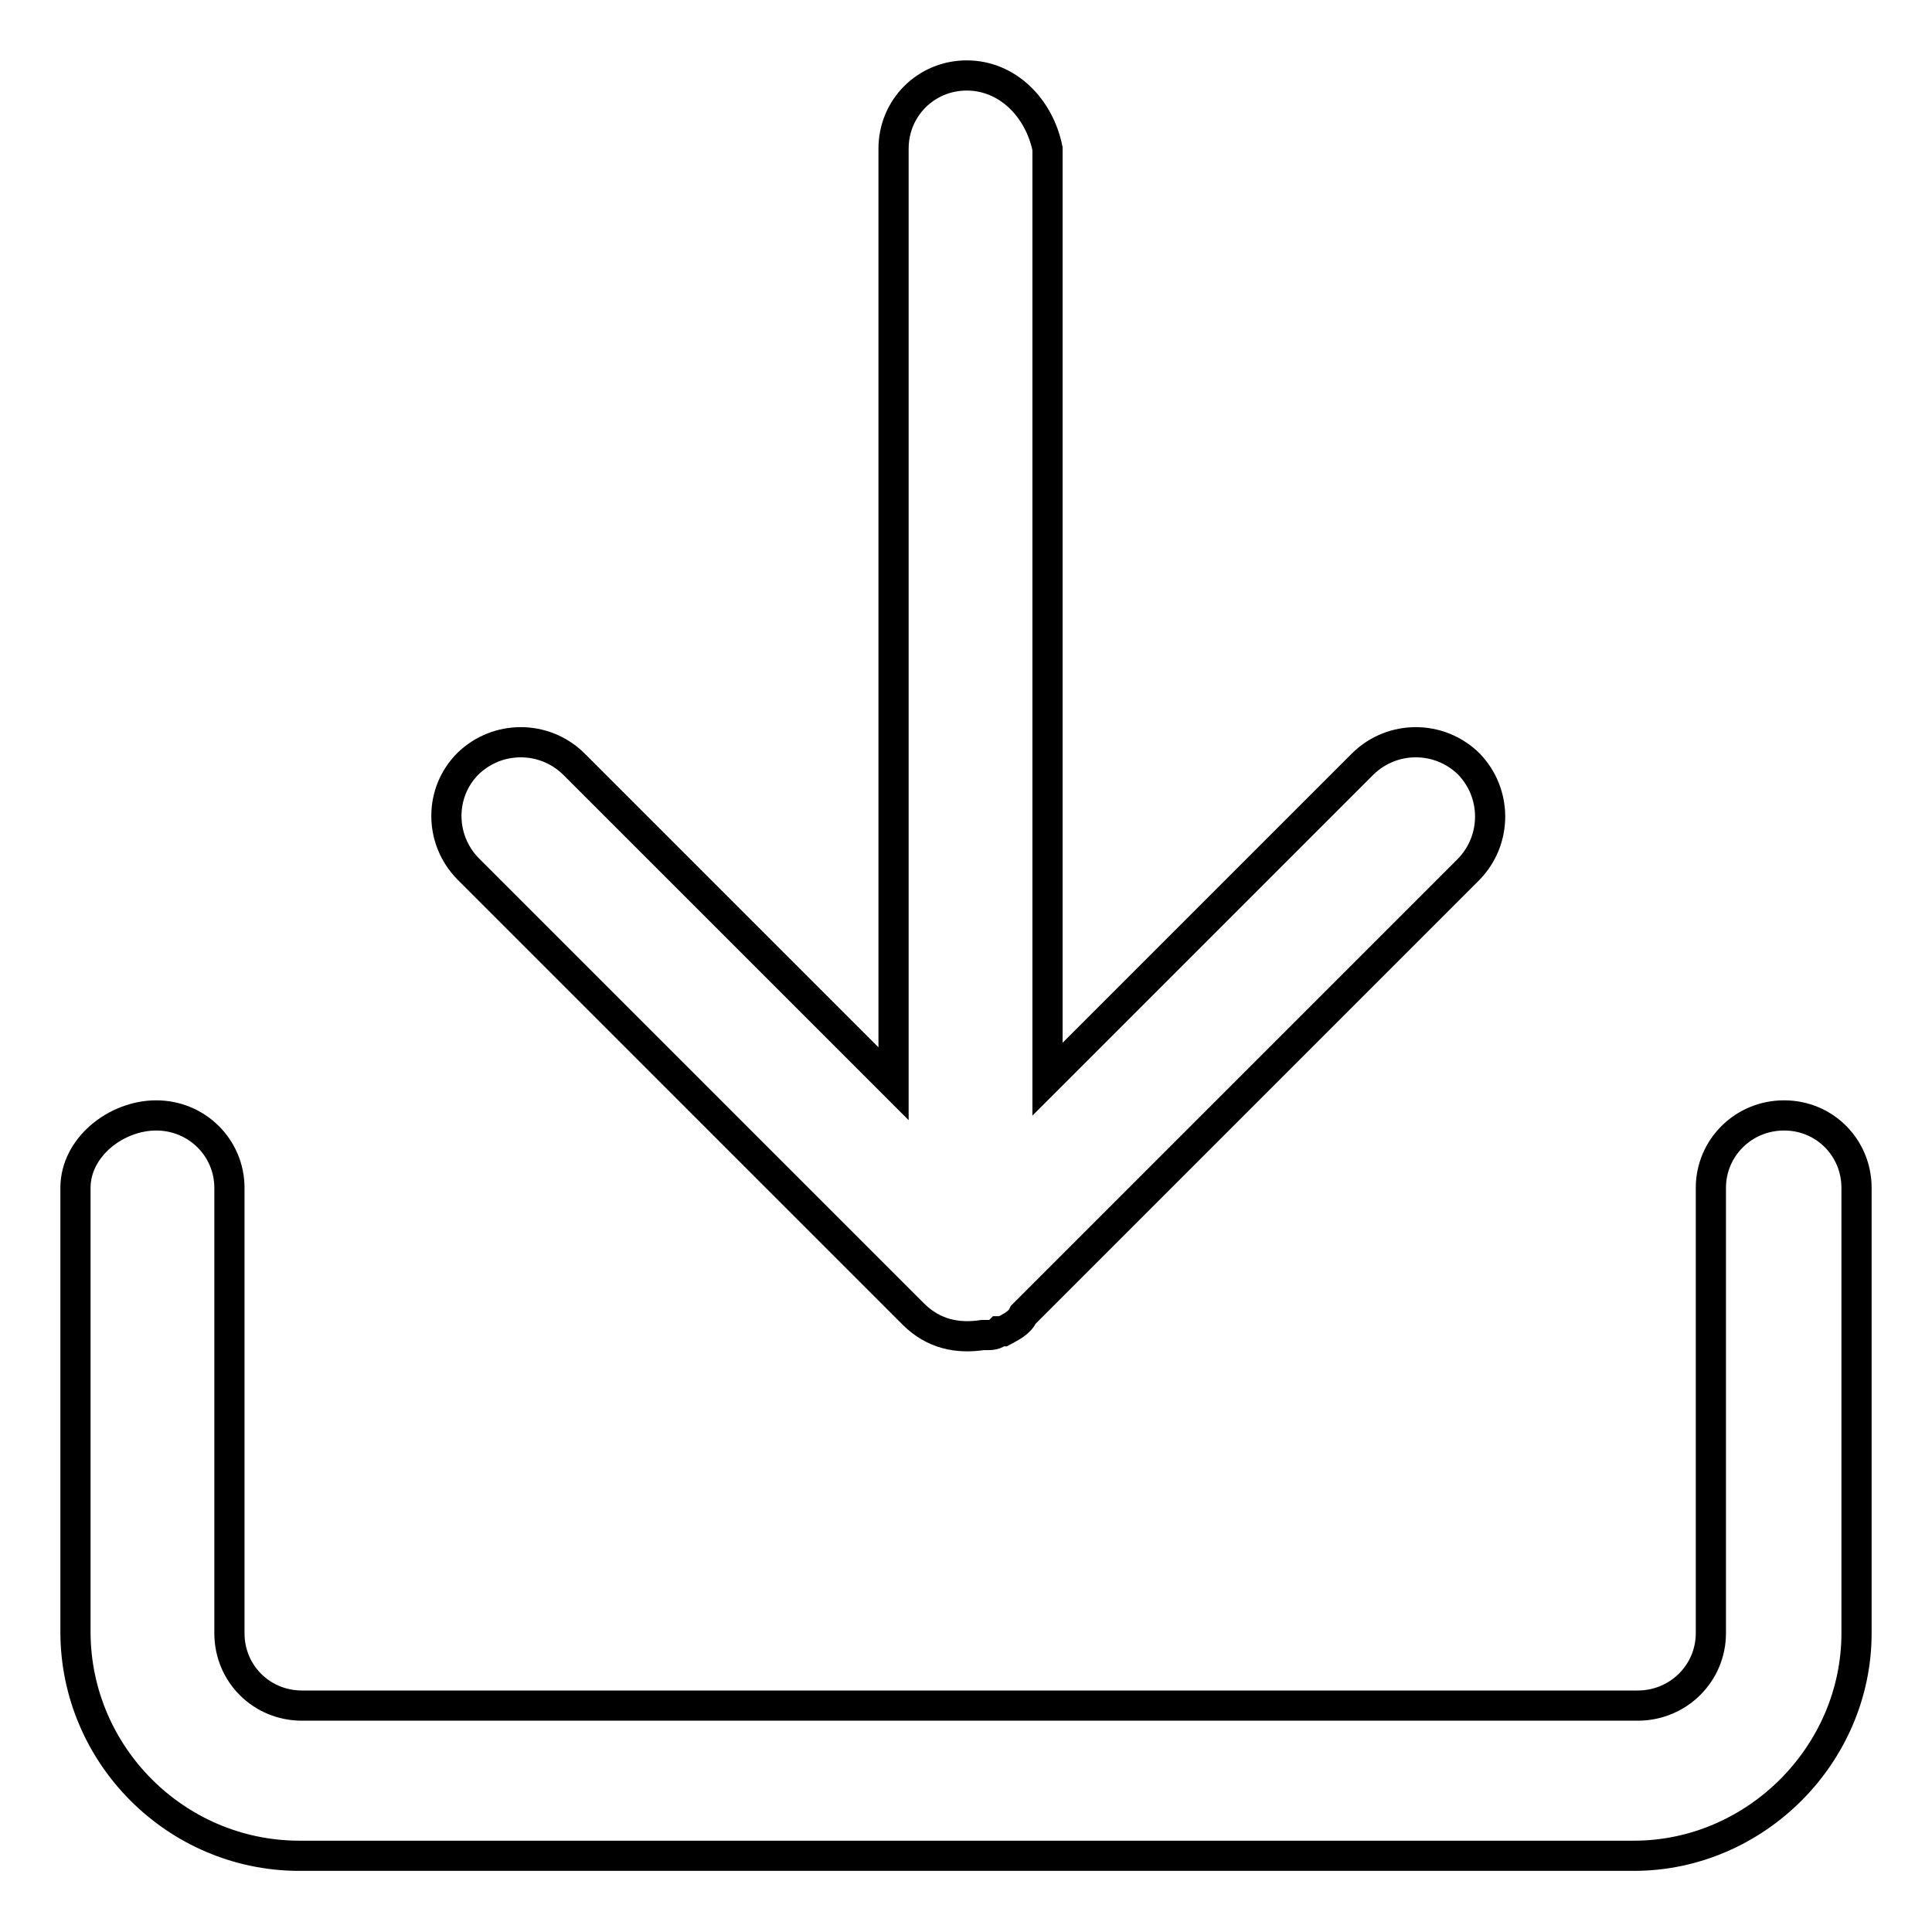 <?xml version="1.0" encoding="utf-8"?>
<!-- Svg Vector Icons : http://www.onlinewebfonts.com/icon -->
<!DOCTYPE svg PUBLIC "-//W3C//DTD SVG 1.1//EN" "http://www.w3.org/Graphics/SVG/1.1/DTD/svg11.dtd">
<svg version="1.1" xmlns="http://www.w3.org/2000/svg" xmlns:xlink="http://www.w3.org/1999/xlink" x="0px" y="0px" viewBox="0 0 256 256" enable-background="new 0 0 256 256" xml:space="preserve">
<g> <path stroke-width="4" fill-opacity="0" stroke="#000000"  d="M121,174.1l-59-59c-3.8-3.9-3.8-10.1,0-13.9c3.9-3.8,10.1-3.8,14,0l42.4,42.4V19.7c0-5.4,4.3-9.7,9.7-9.7 c5.4,0,9.6,4.3,10.7,9.7V143l41.8-41.8c3.9-3.8,10.1-3.8,14,0c3.8,3.9,3.8,10.1,0,14l-59,59c-0.5,1.1-1.6,1.6-2.7,2.2h-0.5 c-0.5,0.5-1.1,0.5-1.6,0.5h-0.6C126.9,177.4,123.7,176.8,121,174.1L121,174.1z M236.4,147.8c5.4,0,9.6,4.3,9.6,9.6v59 c0,16.1-13.4,29.5-29.5,29.5h-177c-16.2-0.1-29.4-13.3-29.5-29.5v-59c0-5.4,5.4-9.6,10.7-9.6c5.4,0,9.7,4.3,9.7,9.6v59 c0,5.4,4.3,9.6,9.6,9.6h177c5.4,0,9.7-4.3,9.7-9.6v-59C226.7,152.1,231,147.8,236.4,147.8L236.4,147.8z"/></g>
</svg>